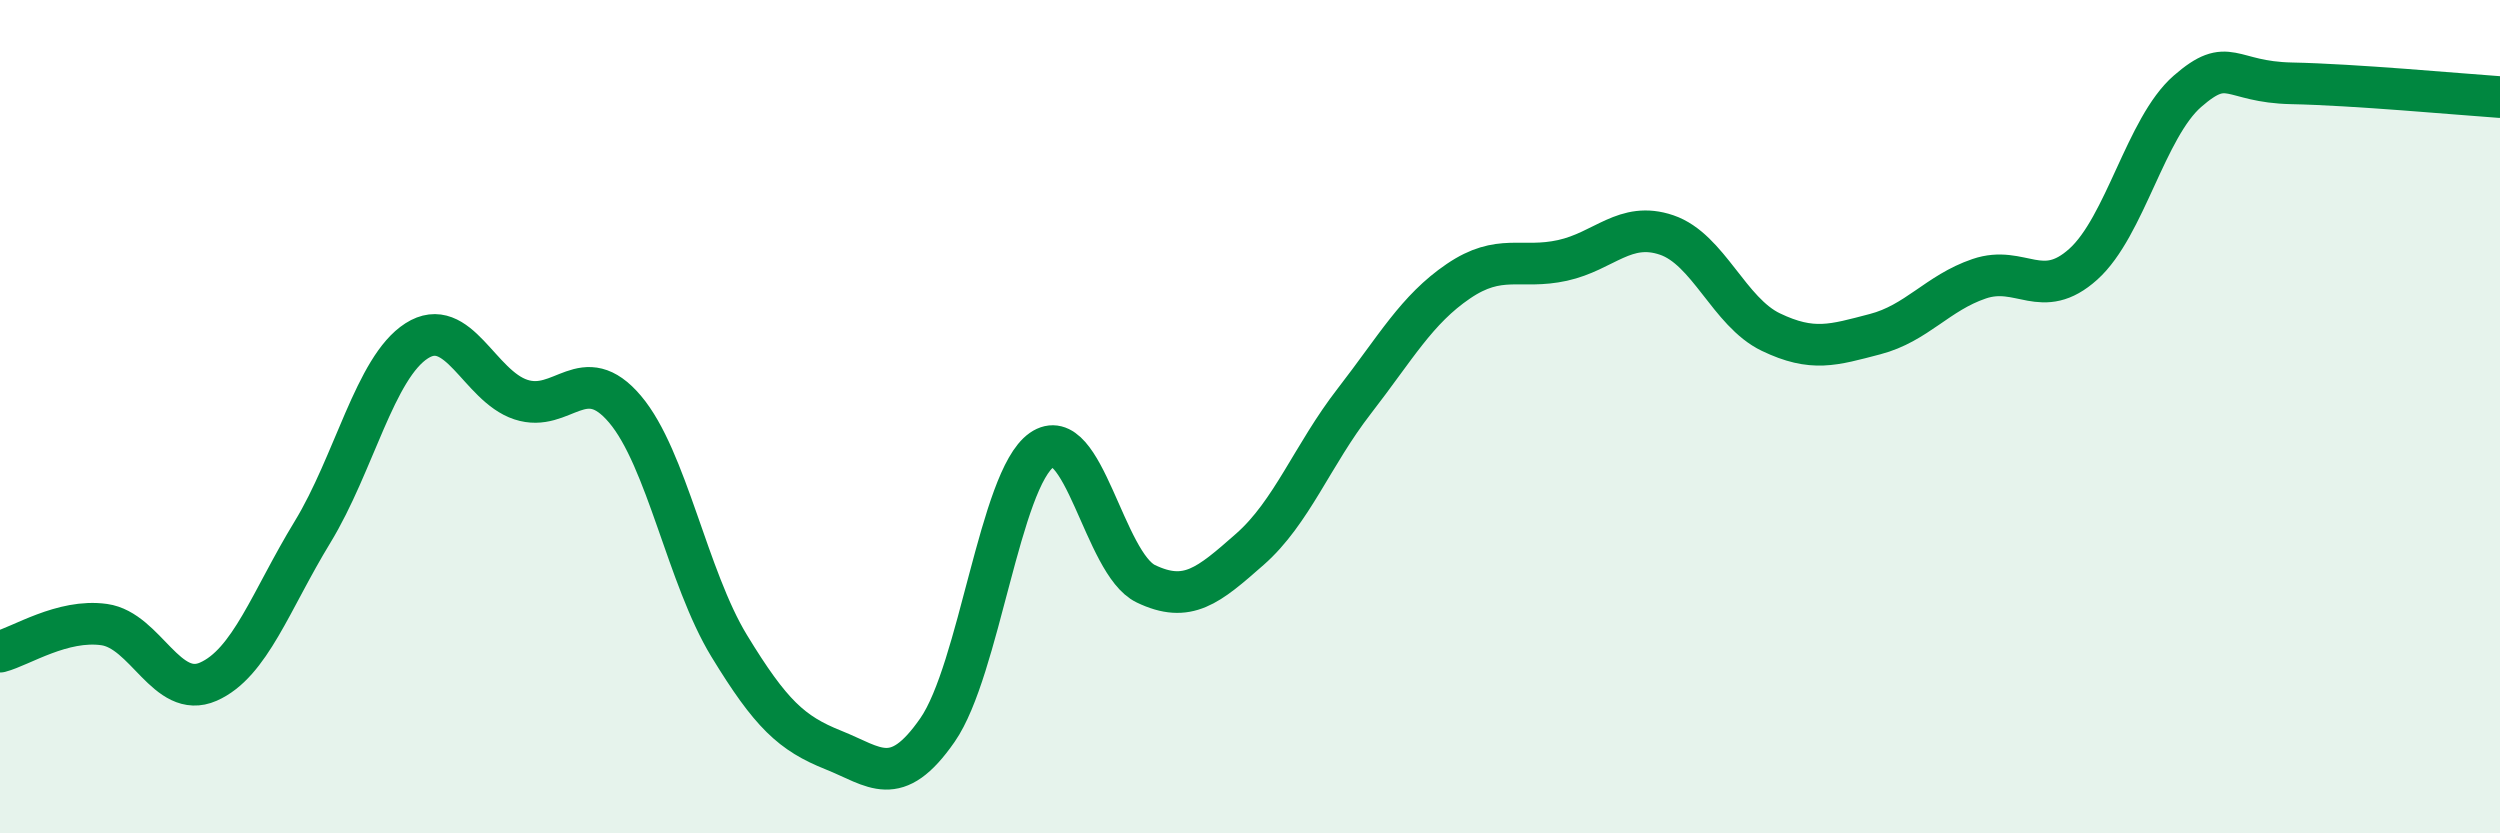 
    <svg width="60" height="20" viewBox="0 0 60 20" xmlns="http://www.w3.org/2000/svg">
      <path
        d="M 0,15.64 C 0.5,15.51 1.5,14.85 2.5,14.99 C 3.5,15.13 4,16.8 5,16.36 C 6,15.92 6.5,14.41 7.5,12.77 C 8.5,11.13 9,8.82 10,8.18 C 11,7.54 11.5,9.26 12.5,9.59 C 13.5,9.92 14,8.64 15,9.82 C 16,11 16.5,13.86 17.5,15.5 C 18.5,17.14 19,17.6 20,18 C 21,18.4 21.5,18.96 22.5,17.52 C 23.5,16.08 24,11.5 25,10.8 C 26,10.1 26.5,13.53 27.5,14.01 C 28.5,14.49 29,14.06 30,13.18 C 31,12.3 31.5,10.92 32.5,9.63 C 33.5,8.34 34,7.43 35,6.75 C 36,6.07 36.5,6.47 37.5,6.25 C 38.5,6.03 39,5.3 40,5.64 C 41,5.98 41.5,7.49 42.5,7.97 C 43.5,8.45 44,8.28 45,8.02 C 46,7.76 46.5,7.03 47.5,6.69 C 48.5,6.35 49,7.24 50,6.34 C 51,5.44 51.5,3.06 52.5,2.19 C 53.5,1.32 53.5,1.97 55,2 C 56.5,2.03 59,2.26 60,2.33L60 20L0 20Z"
        fill="#008740"
        opacity="0.1"
        stroke-linecap="round"
        stroke-linejoin="round"
      />
      <path
        d="M 0,15.64 C 0.5,15.51 1.5,14.85 2.5,14.99 C 3.5,15.13 4,16.8 5,16.36 C 6,15.92 6.5,14.41 7.5,12.77 C 8.5,11.13 9,8.82 10,8.18 C 11,7.54 11.5,9.26 12.5,9.59 C 13.5,9.92 14,8.64 15,9.82 C 16,11 16.5,13.86 17.5,15.5 C 18.5,17.14 19,17.6 20,18 C 21,18.4 21.5,18.96 22.5,17.52 C 23.5,16.08 24,11.5 25,10.8 C 26,10.1 26.5,13.53 27.5,14.01 C 28.5,14.49 29,14.06 30,13.18 C 31,12.3 31.5,10.92 32.5,9.63 C 33.5,8.34 34,7.43 35,6.75 C 36,6.07 36.5,6.47 37.5,6.25 C 38.5,6.03 39,5.3 40,5.64 C 41,5.98 41.5,7.49 42.5,7.97 C 43.5,8.45 44,8.28 45,8.02 C 46,7.76 46.5,7.03 47.5,6.69 C 48.5,6.35 49,7.24 50,6.34 C 51,5.44 51.5,3.06 52.5,2.19 C 53.5,1.32 53.5,1.97 55,2 C 56.5,2.03 59,2.26 60,2.33"
        stroke="#008740"
        stroke-width="1"
        fill="none"
        stroke-linecap="round"
        stroke-linejoin="round"
      />
    </svg>
  